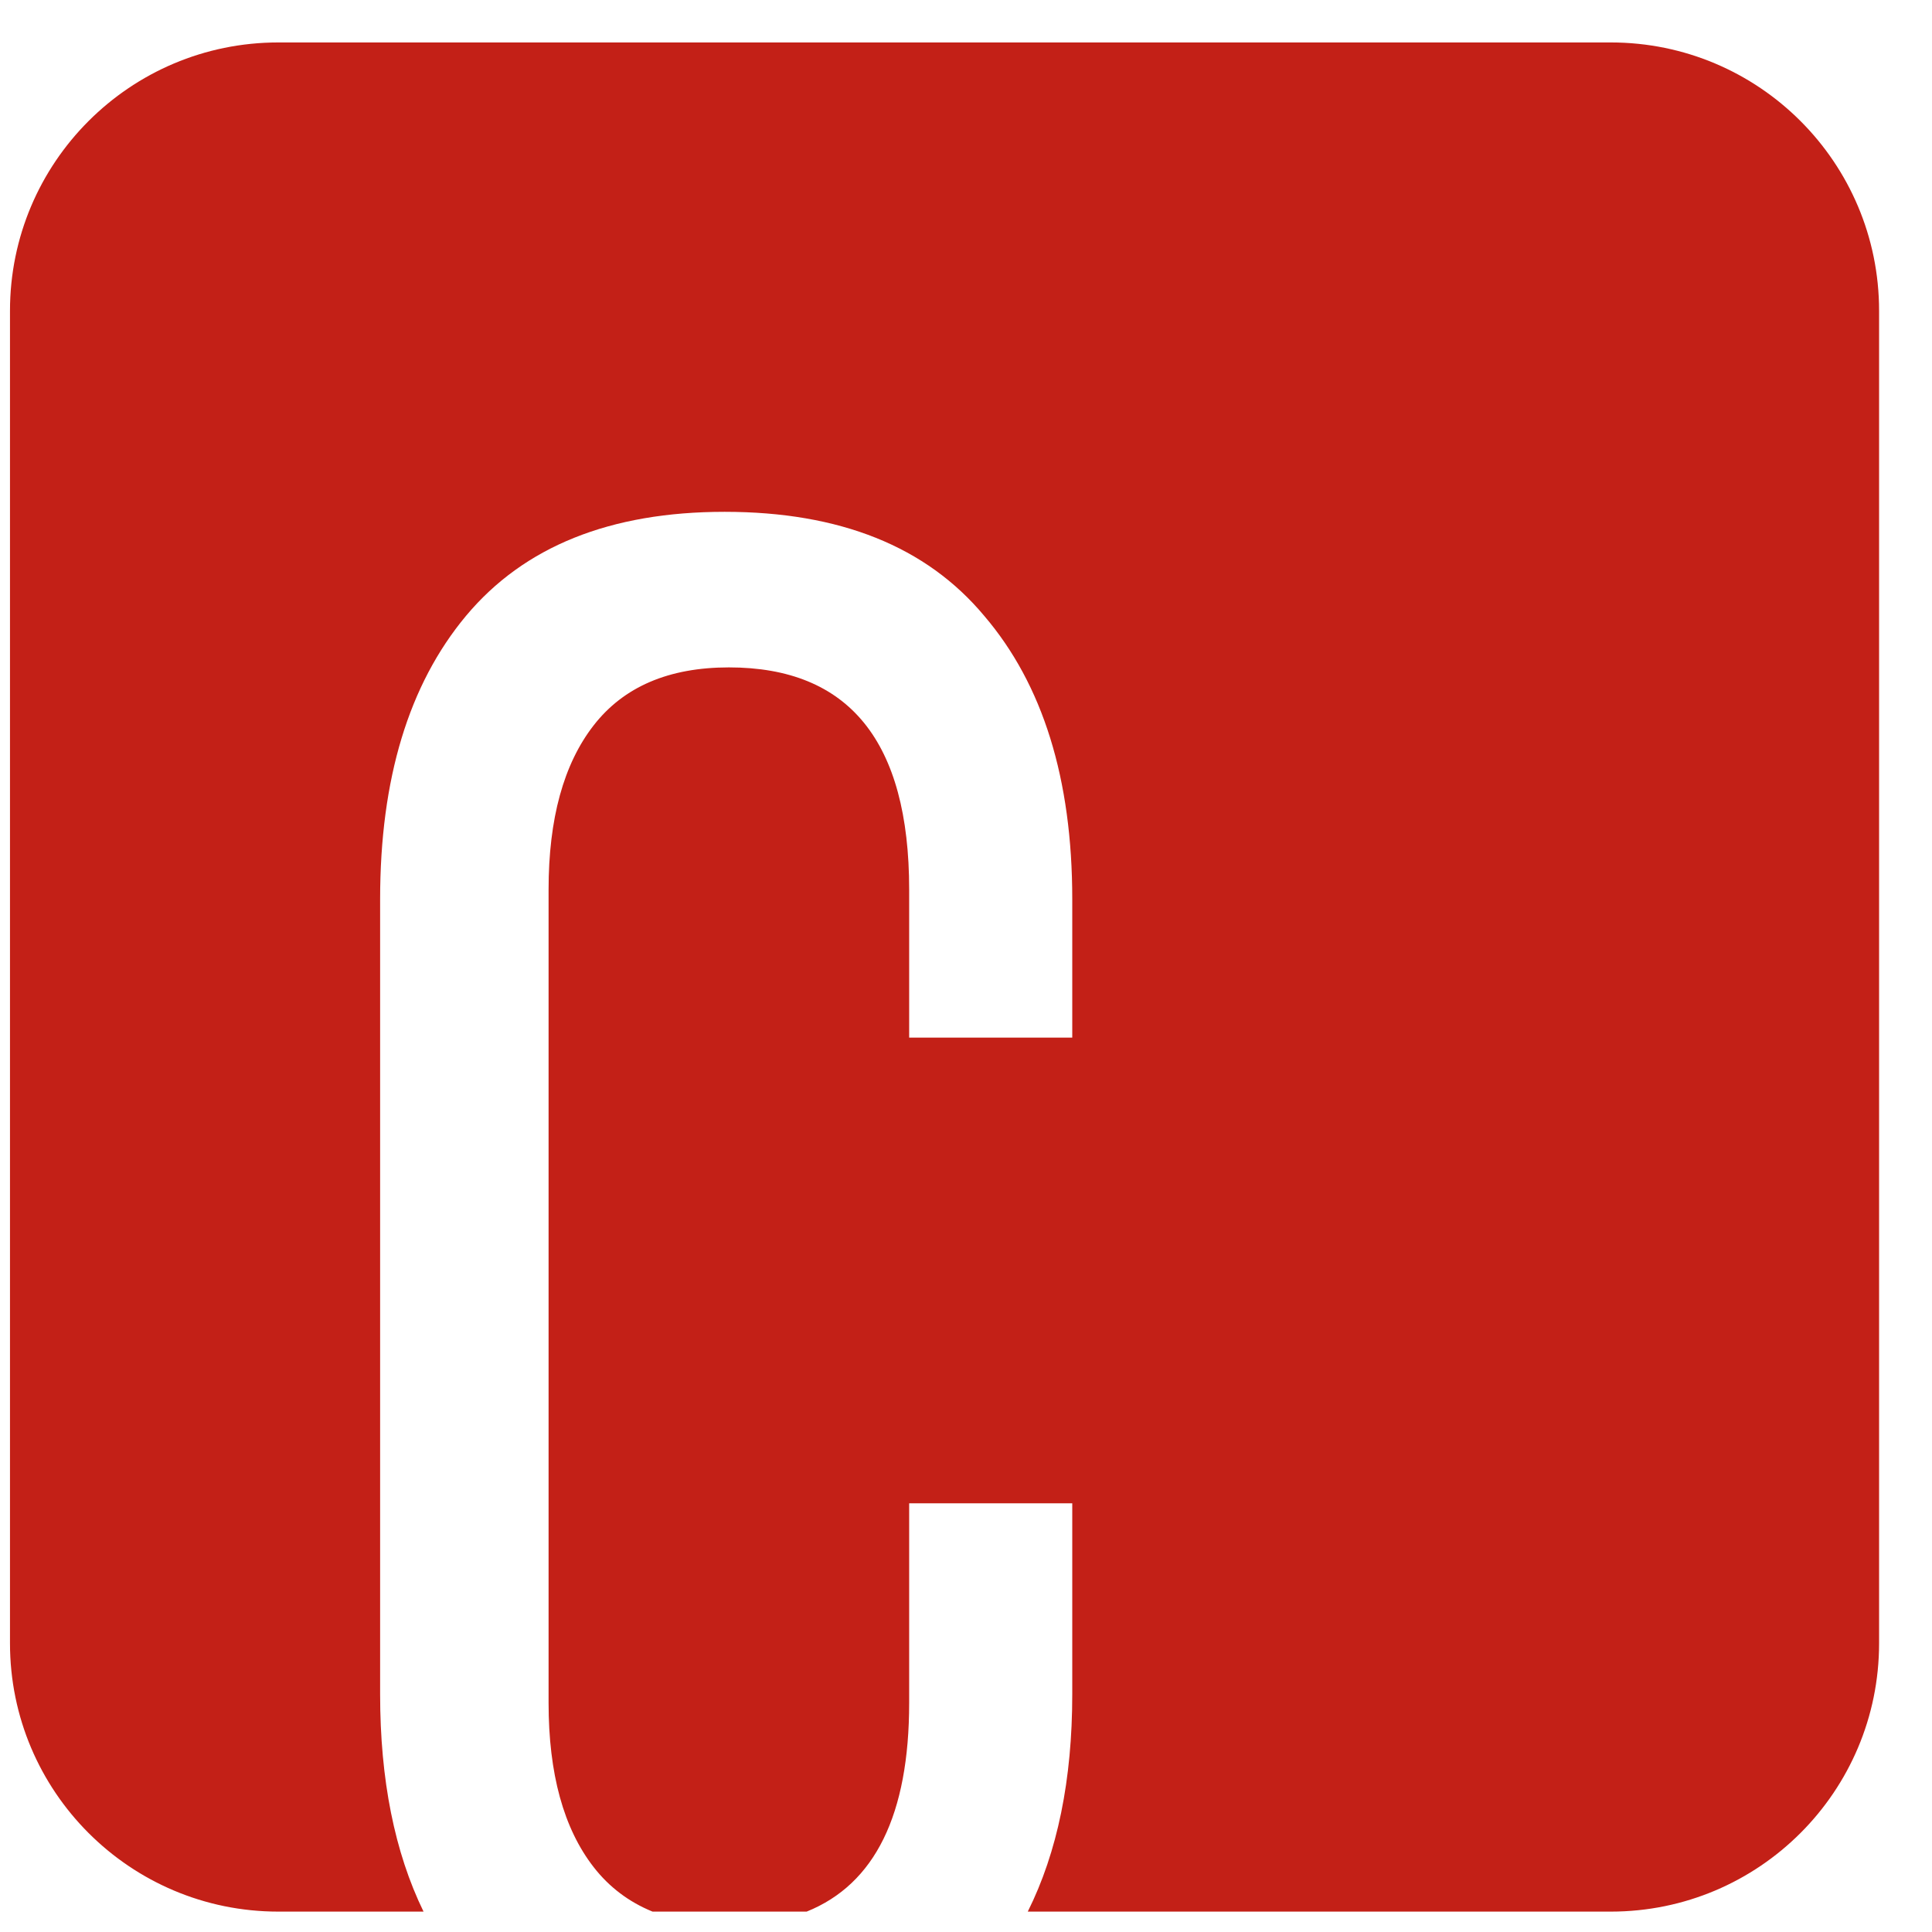 <?xml version="1.0" encoding="UTF-8"?> <svg xmlns="http://www.w3.org/2000/svg" width="36" height="36" viewBox="0 0 36 36" fill="none"> <path fill-rule="evenodd" clip-rule="evenodd" d="M5.186 0.791C2.424 0.791 0.186 3.03 0.186 5.791V30.62C0.186 33.381 2.424 35.62 5.186 35.62H7.892C7.353 34.513 7.083 33.163 7.083 31.571V16.755C7.083 14.515 7.616 12.756 8.683 11.476C9.763 10.183 11.369 9.537 13.502 9.537C15.648 9.537 17.261 10.183 18.34 11.476C19.433 12.756 19.98 14.515 19.98 16.755V19.334H16.941V16.575C16.941 13.816 15.821 12.436 13.582 12.436C12.462 12.436 11.622 12.796 11.062 13.516C10.502 14.236 10.222 15.255 10.222 16.575V31.731C10.222 33.051 10.502 34.071 11.062 34.791C11.352 35.164 11.718 35.44 12.159 35.62H15.031C16.304 35.108 16.941 33.812 16.941 31.731V28.012H19.98V31.571C19.98 33.163 19.704 34.513 19.151 35.62H30.015C32.776 35.62 35.014 33.381 35.014 30.62V5.791C35.014 3.03 32.776 0.791 30.015 0.791H5.186Z" fill="#C32017"></path> </svg> 